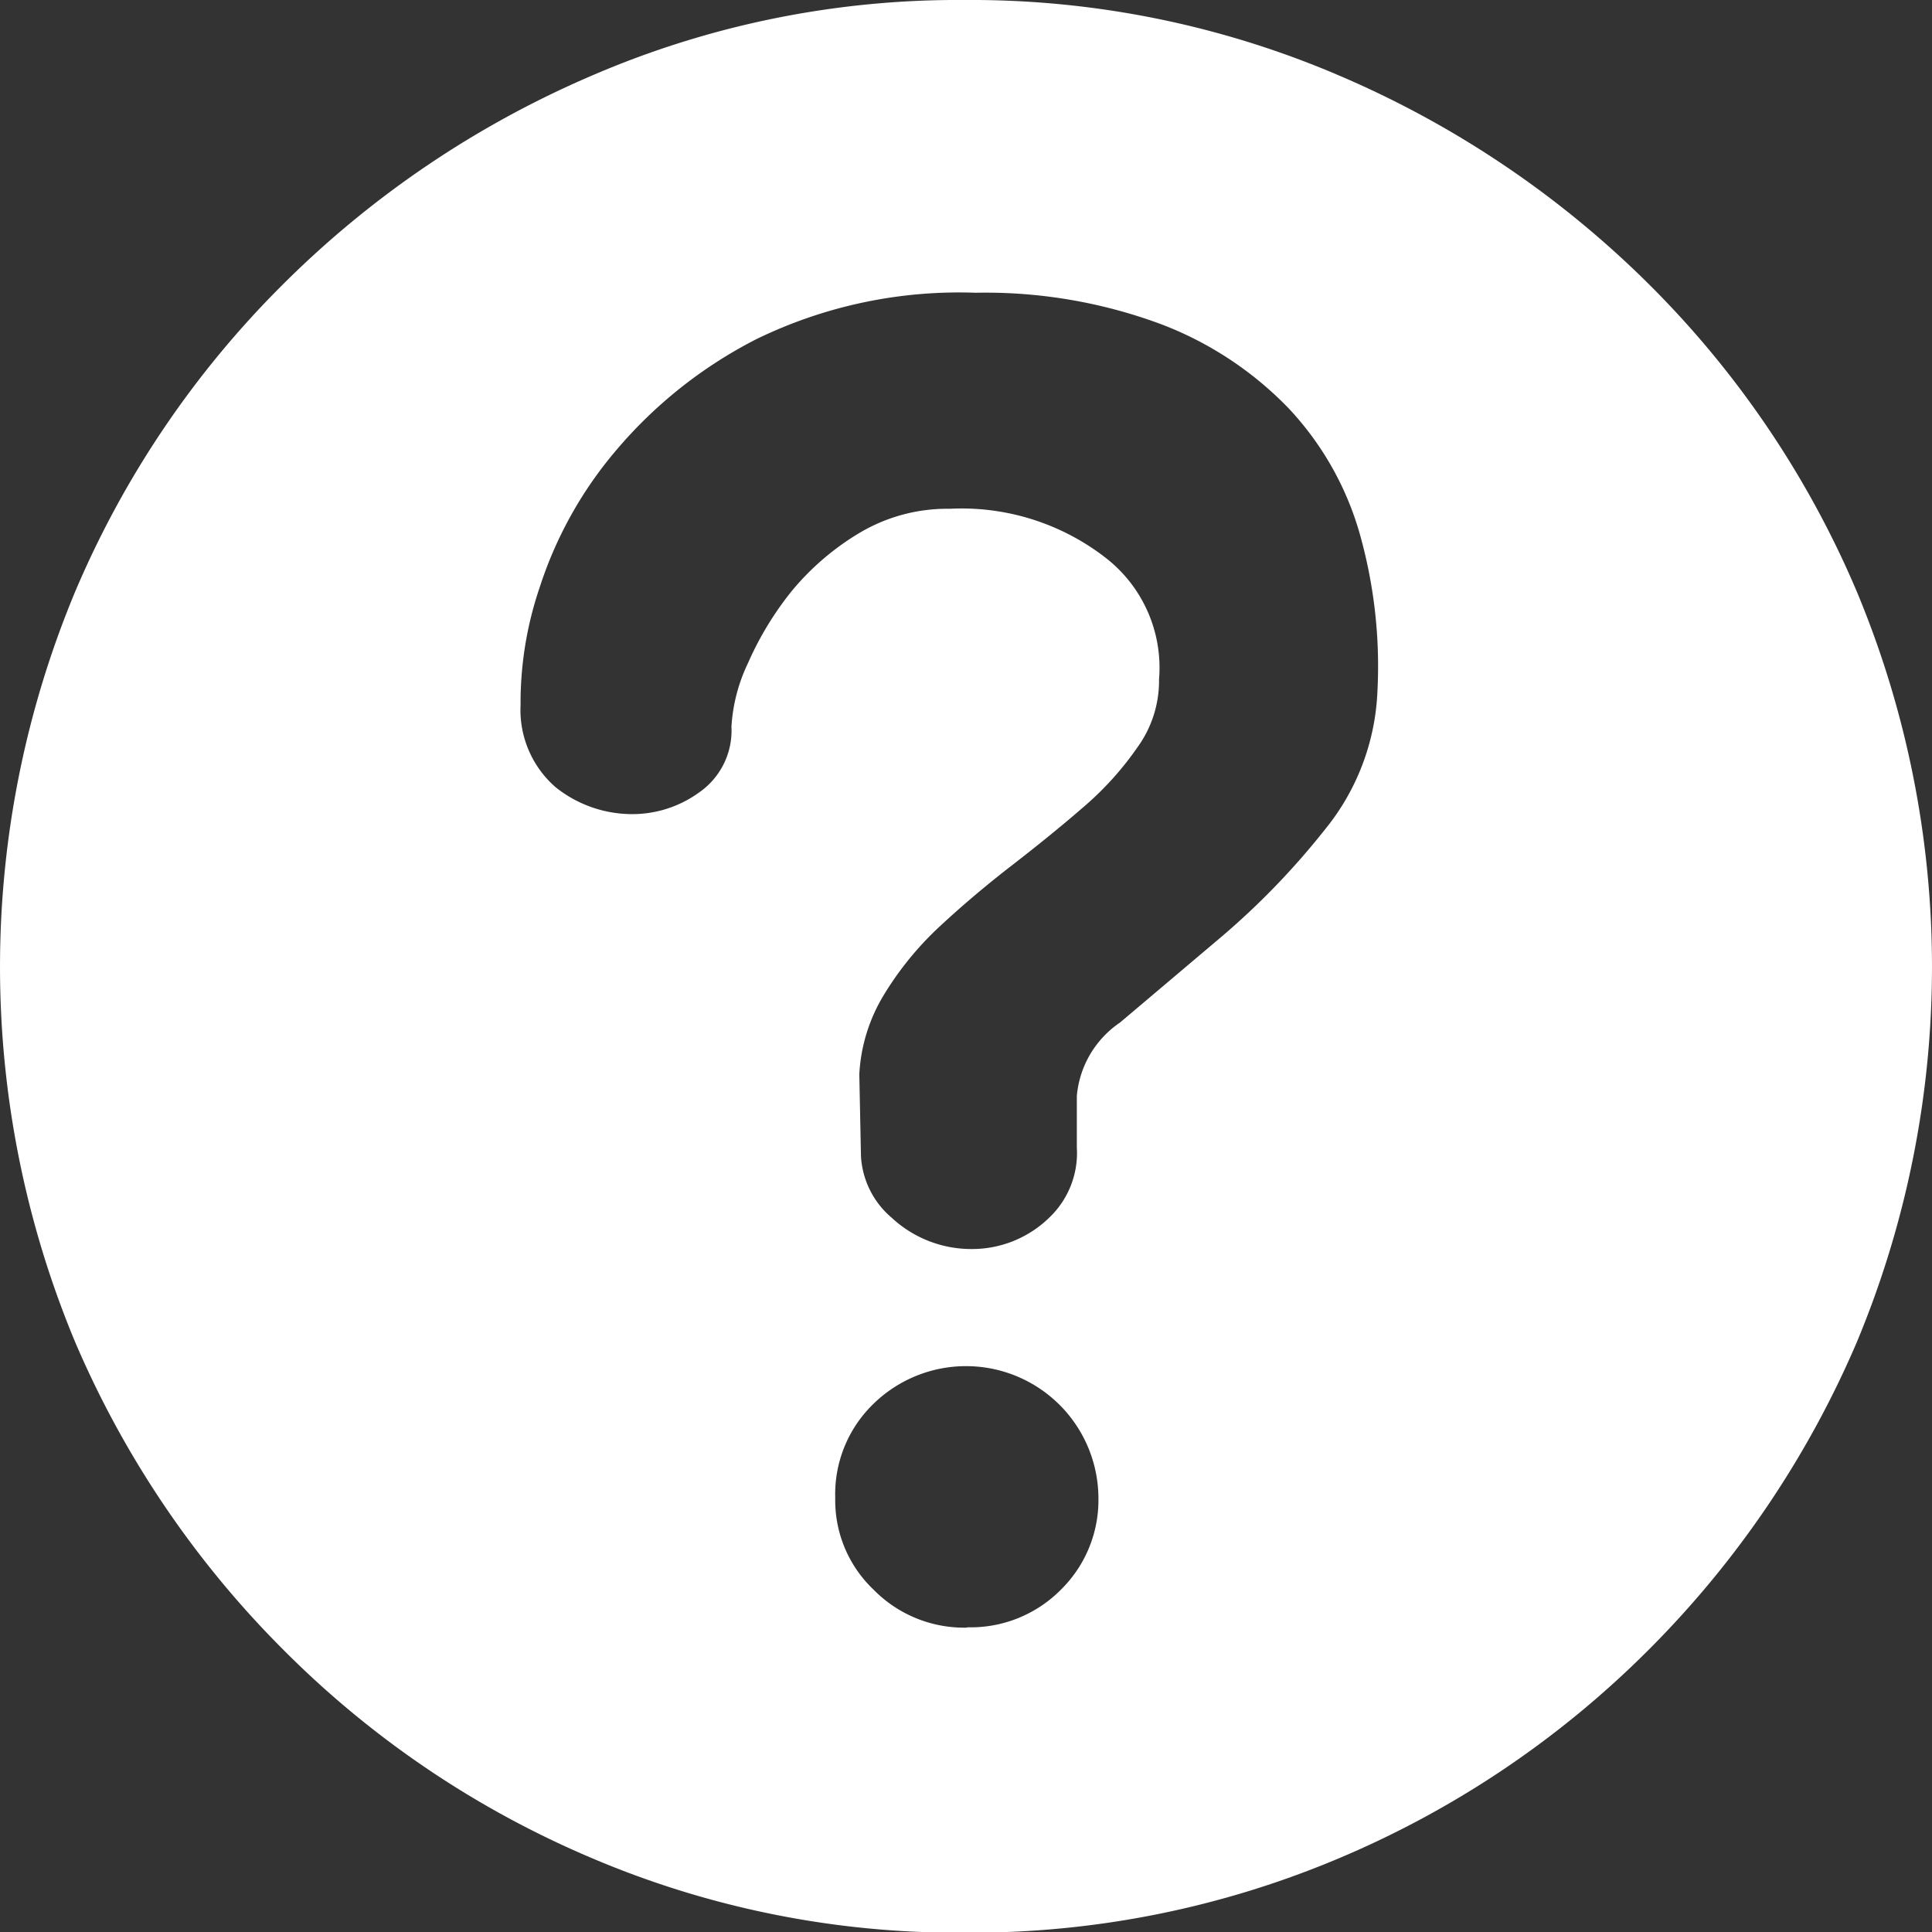 <svg xmlns="http://www.w3.org/2000/svg" width="23.27" height="23.27" viewBox="0 0 23.27 23.27">
  <rect x="0" y="0" width="23.27" height="23.27" fill="#333333" stroke="none"/>
  <path id="路径_76" data-name="路径 76" d="M1527.05,279.378a11.254,11.254,0,0,1,4.54.923,11.938,11.938,0,0,1,3.7,2.5,11.6,11.6,0,0,1,2.5,3.692,11.734,11.734,0,0,1,0,9.061,11.791,11.791,0,0,1-2.5,3.692,11.668,11.668,0,0,1-3.7,2.5,11.381,11.381,0,0,1-4.54.91,11.25,11.25,0,0,1-4.52-.91,11.624,11.624,0,0,1-3.69-2.5,11.791,11.791,0,0,1-2.5-3.692,11.734,11.734,0,0,1,0-9.061,11.6,11.6,0,0,1,2.5-3.692,11.893,11.893,0,0,1,3.69-2.5,11.125,11.125,0,0,1,4.52-.923Zm.03,19.6a1.53,1.53,0,0,0,1.13-.455,1.513,1.513,0,0,0,.45-1.105,1.595,1.595,0,0,0-2.71-1.131,1.513,1.513,0,0,0-.46,1.131,1.484,1.484,0,0,0,.46,1.105A1.53,1.53,0,0,0,1527.08,298.982Zm1.32-6.4a1.194,1.194,0,0,1,.52-.884l1.23-1.04a9.122,9.122,0,0,0,1.24-1.287,2.815,2.815,0,0,0,.63-1.651,5.871,5.871,0,0,0-.21-1.9,3.675,3.675,0,0,0-.86-1.521,4.213,4.213,0,0,0-1.54-1.014,6.071,6.071,0,0,0-2.23-.377,5.574,5.574,0,0,0-2.64.559,5.466,5.466,0,0,0-1.7,1.352,4.839,4.839,0,0,0-.91,1.638,4.317,4.317,0,0,0-.23,1.417,1.234,1.234,0,0,0,.42.988,1.476,1.476,0,0,0,.88.325,1.372,1.372,0,0,0,.85-.26.907.907,0,0,0,.39-.793,2.05,2.05,0,0,1,.2-.767,3.85,3.85,0,0,1,.53-.871,3.158,3.158,0,0,1,.82-.7,2.066,2.066,0,0,1,1.08-.286,2.828,2.828,0,0,1,1.87.585,1.675,1.675,0,0,1,.65,1.469,1.365,1.365,0,0,1-.26.819,3.774,3.774,0,0,1-.66.728c-.27.234-.56.468-.86.7s-.59.477-.86.728a3.845,3.845,0,0,0-.67.819,2.044,2.044,0,0,0-.3.962l.02.988a1.047,1.047,0,0,0,.37.741,1.407,1.407,0,0,0,.96.377,1.333,1.333,0,0,0,.95-.39,1.074,1.074,0,0,0,.32-.832Z" transform="translate(-1515.43 -279.378)" fill="#fff"/>
</svg>
